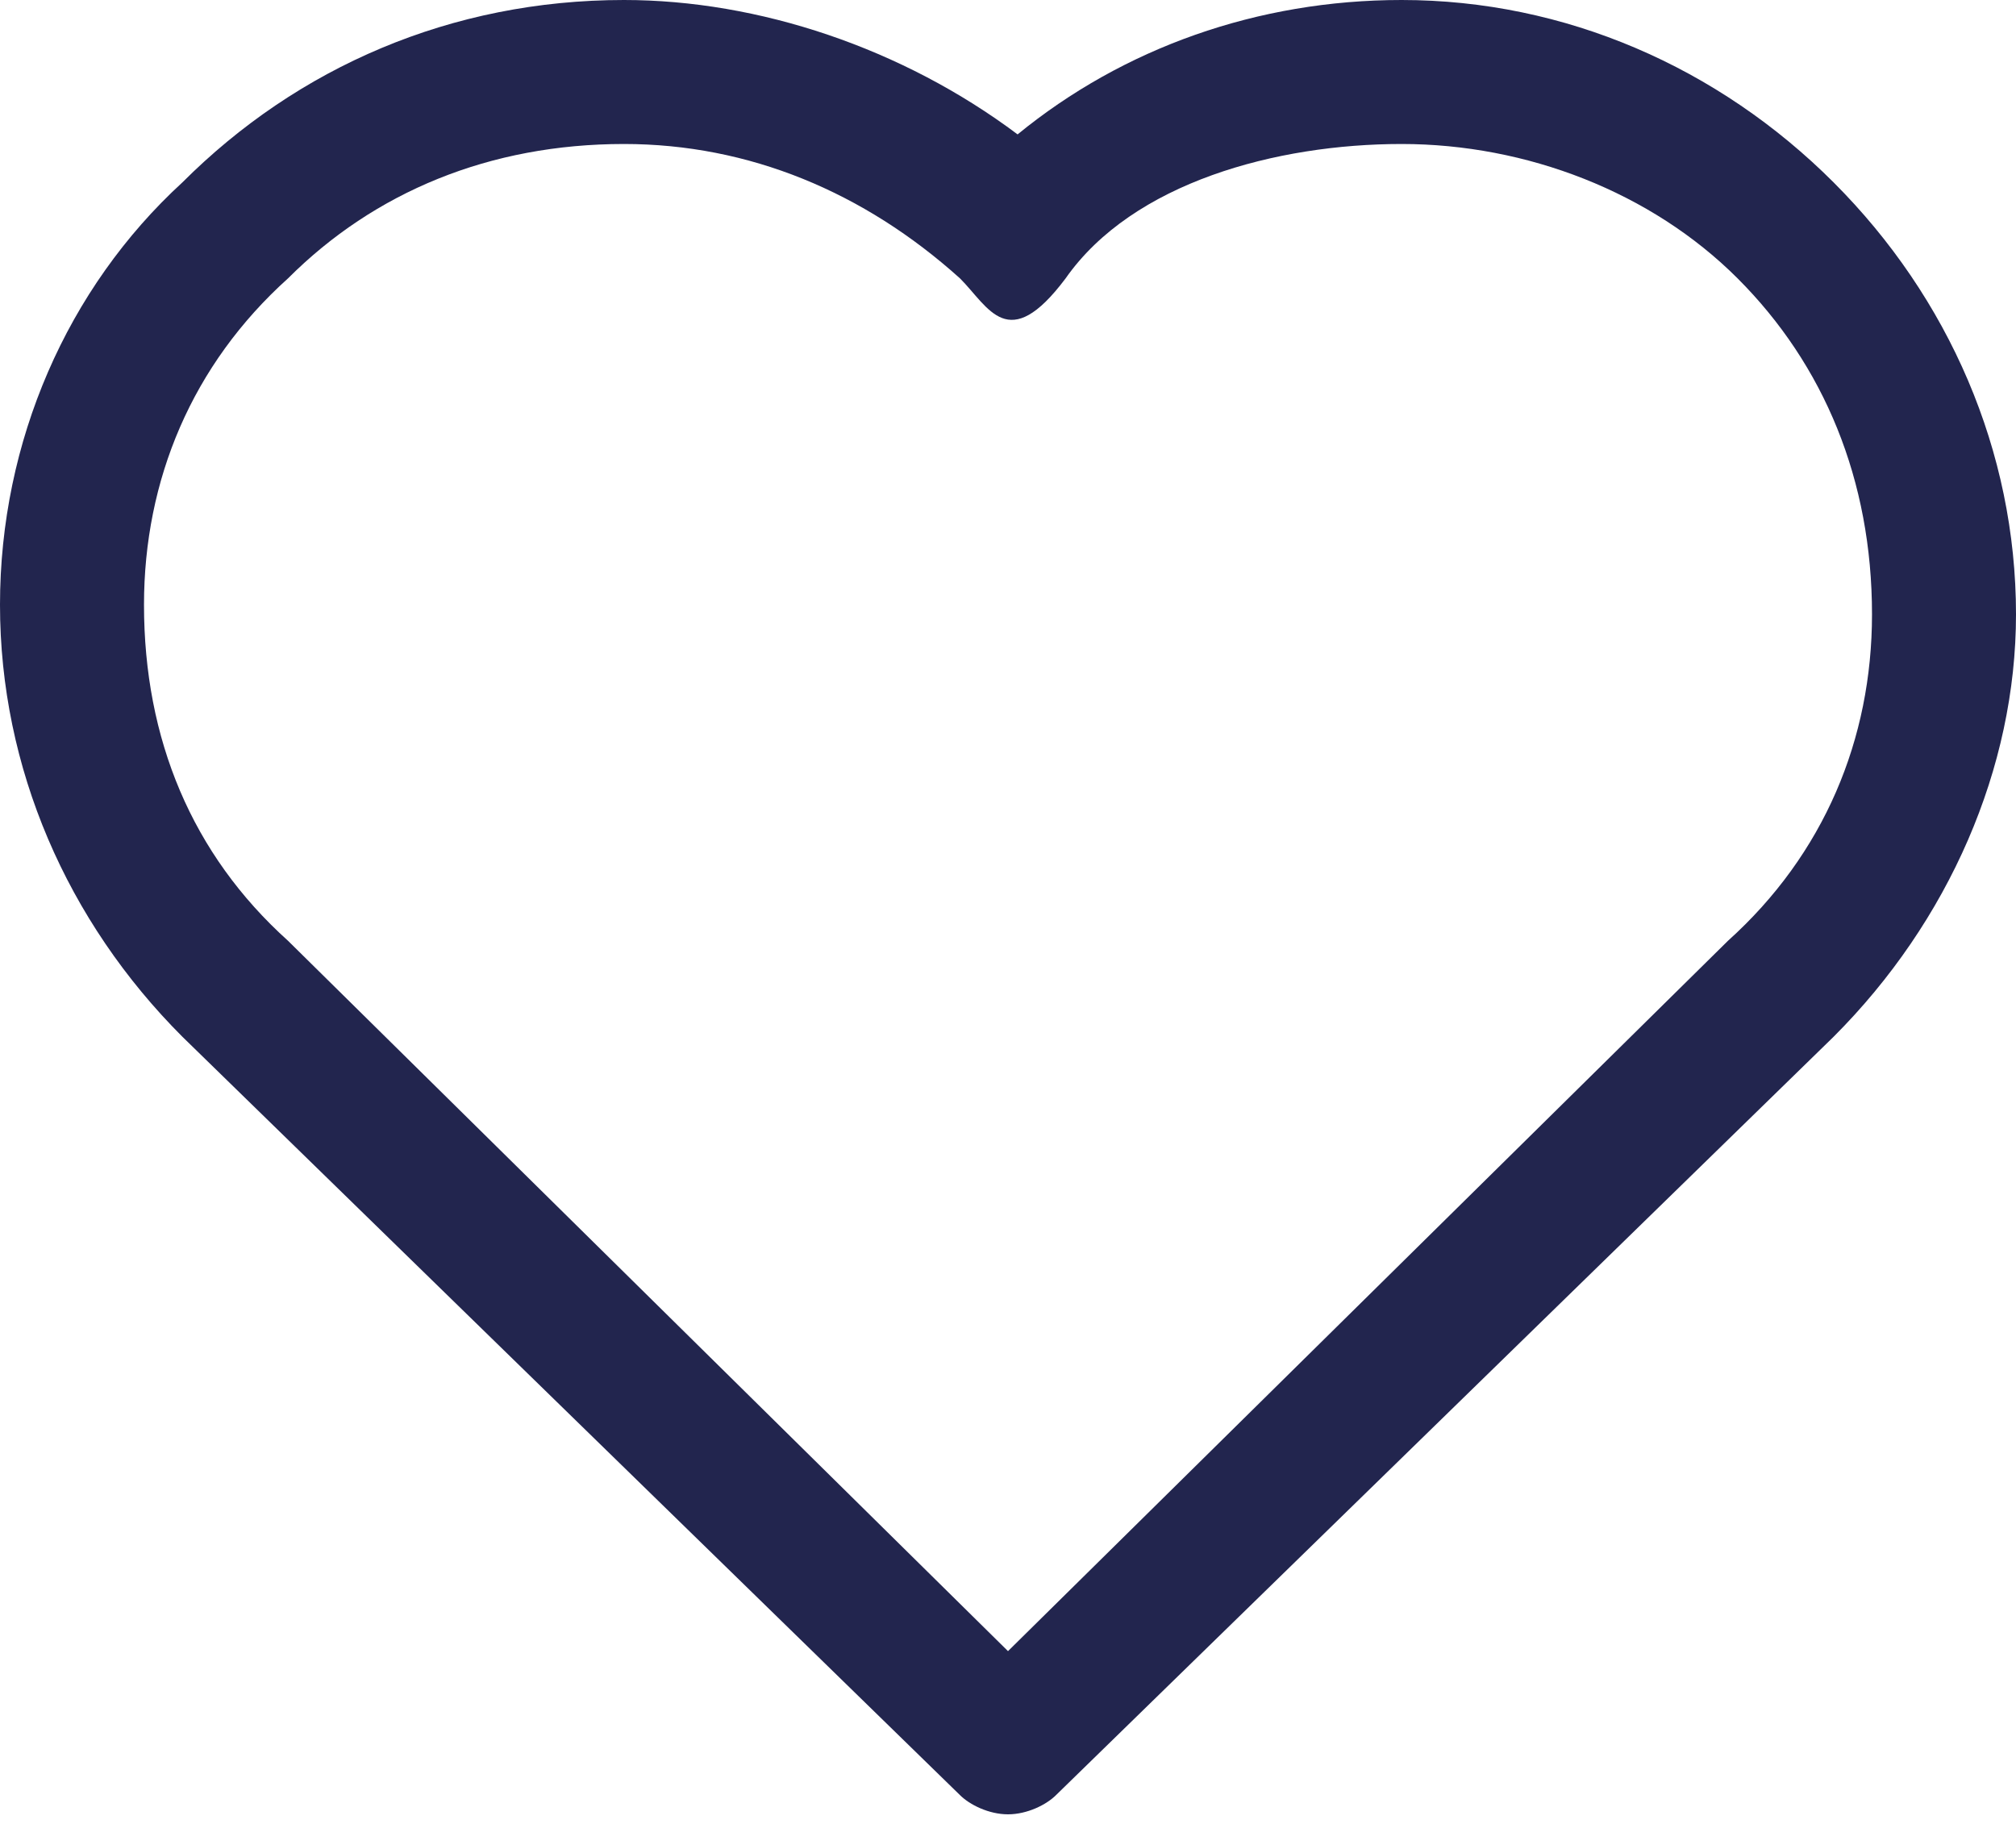 <?xml version="1.0" encoding="utf-8"?>
<!-- Generator: Adobe Illustrator 23.0.0, SVG Export Plug-In . SVG Version: 6.00 Build 0)  -->
<svg version="1.1" id="Calque_1" xmlns="http://www.w3.org/2000/svg" xmlns:xlink="http://www.w3.org/1999/xlink" x="0px" y="0px"
	 viewBox="0 0 21 19" style="enable-background:new 0 0 21 19;" xml:space="preserve">
<style type="text/css">
	.st0{fill:#22254E;}
</style>
<path class="st0" d="M19.1,1.9C17.9,0.7,16.3,0,14.6,0c-1.5,0-2.9,0.5-4,1.4C9.4,0.5,7.9,0,6.5,0C4.7,0,3.1,0.7,1.9,1.9
	C0.7,3,0,4.6,0,6.3s0.7,3.3,1.9,4.5l8.1,7.9c0.1,0.1,0.3,0.2,0.5,0.2s0.4-0.1,0.5-0.2l8.1-7.9C20.3,9.6,21,8,21,6.4
	C21,4.7,20.3,3.1,19.1,1.9z M18,9.8l-7.5,7.4L3,9.8C2,8.9,1.5,7.7,1.5,6.3C1.5,5,2,3.8,3,2.9C3.9,2,5.1,1.5,6.5,1.5
	C7.8,1.5,9,2,10,2.9c0.3,0.3,0.5,0.8,1.1,0c0.7-1,2.2-1.4,3.5-1.4s2.6,0.5,3.5,1.4s1.4,2.1,1.4,3.5C19.5,7.7,19,8.9,18,9.8z"/>
</svg>
